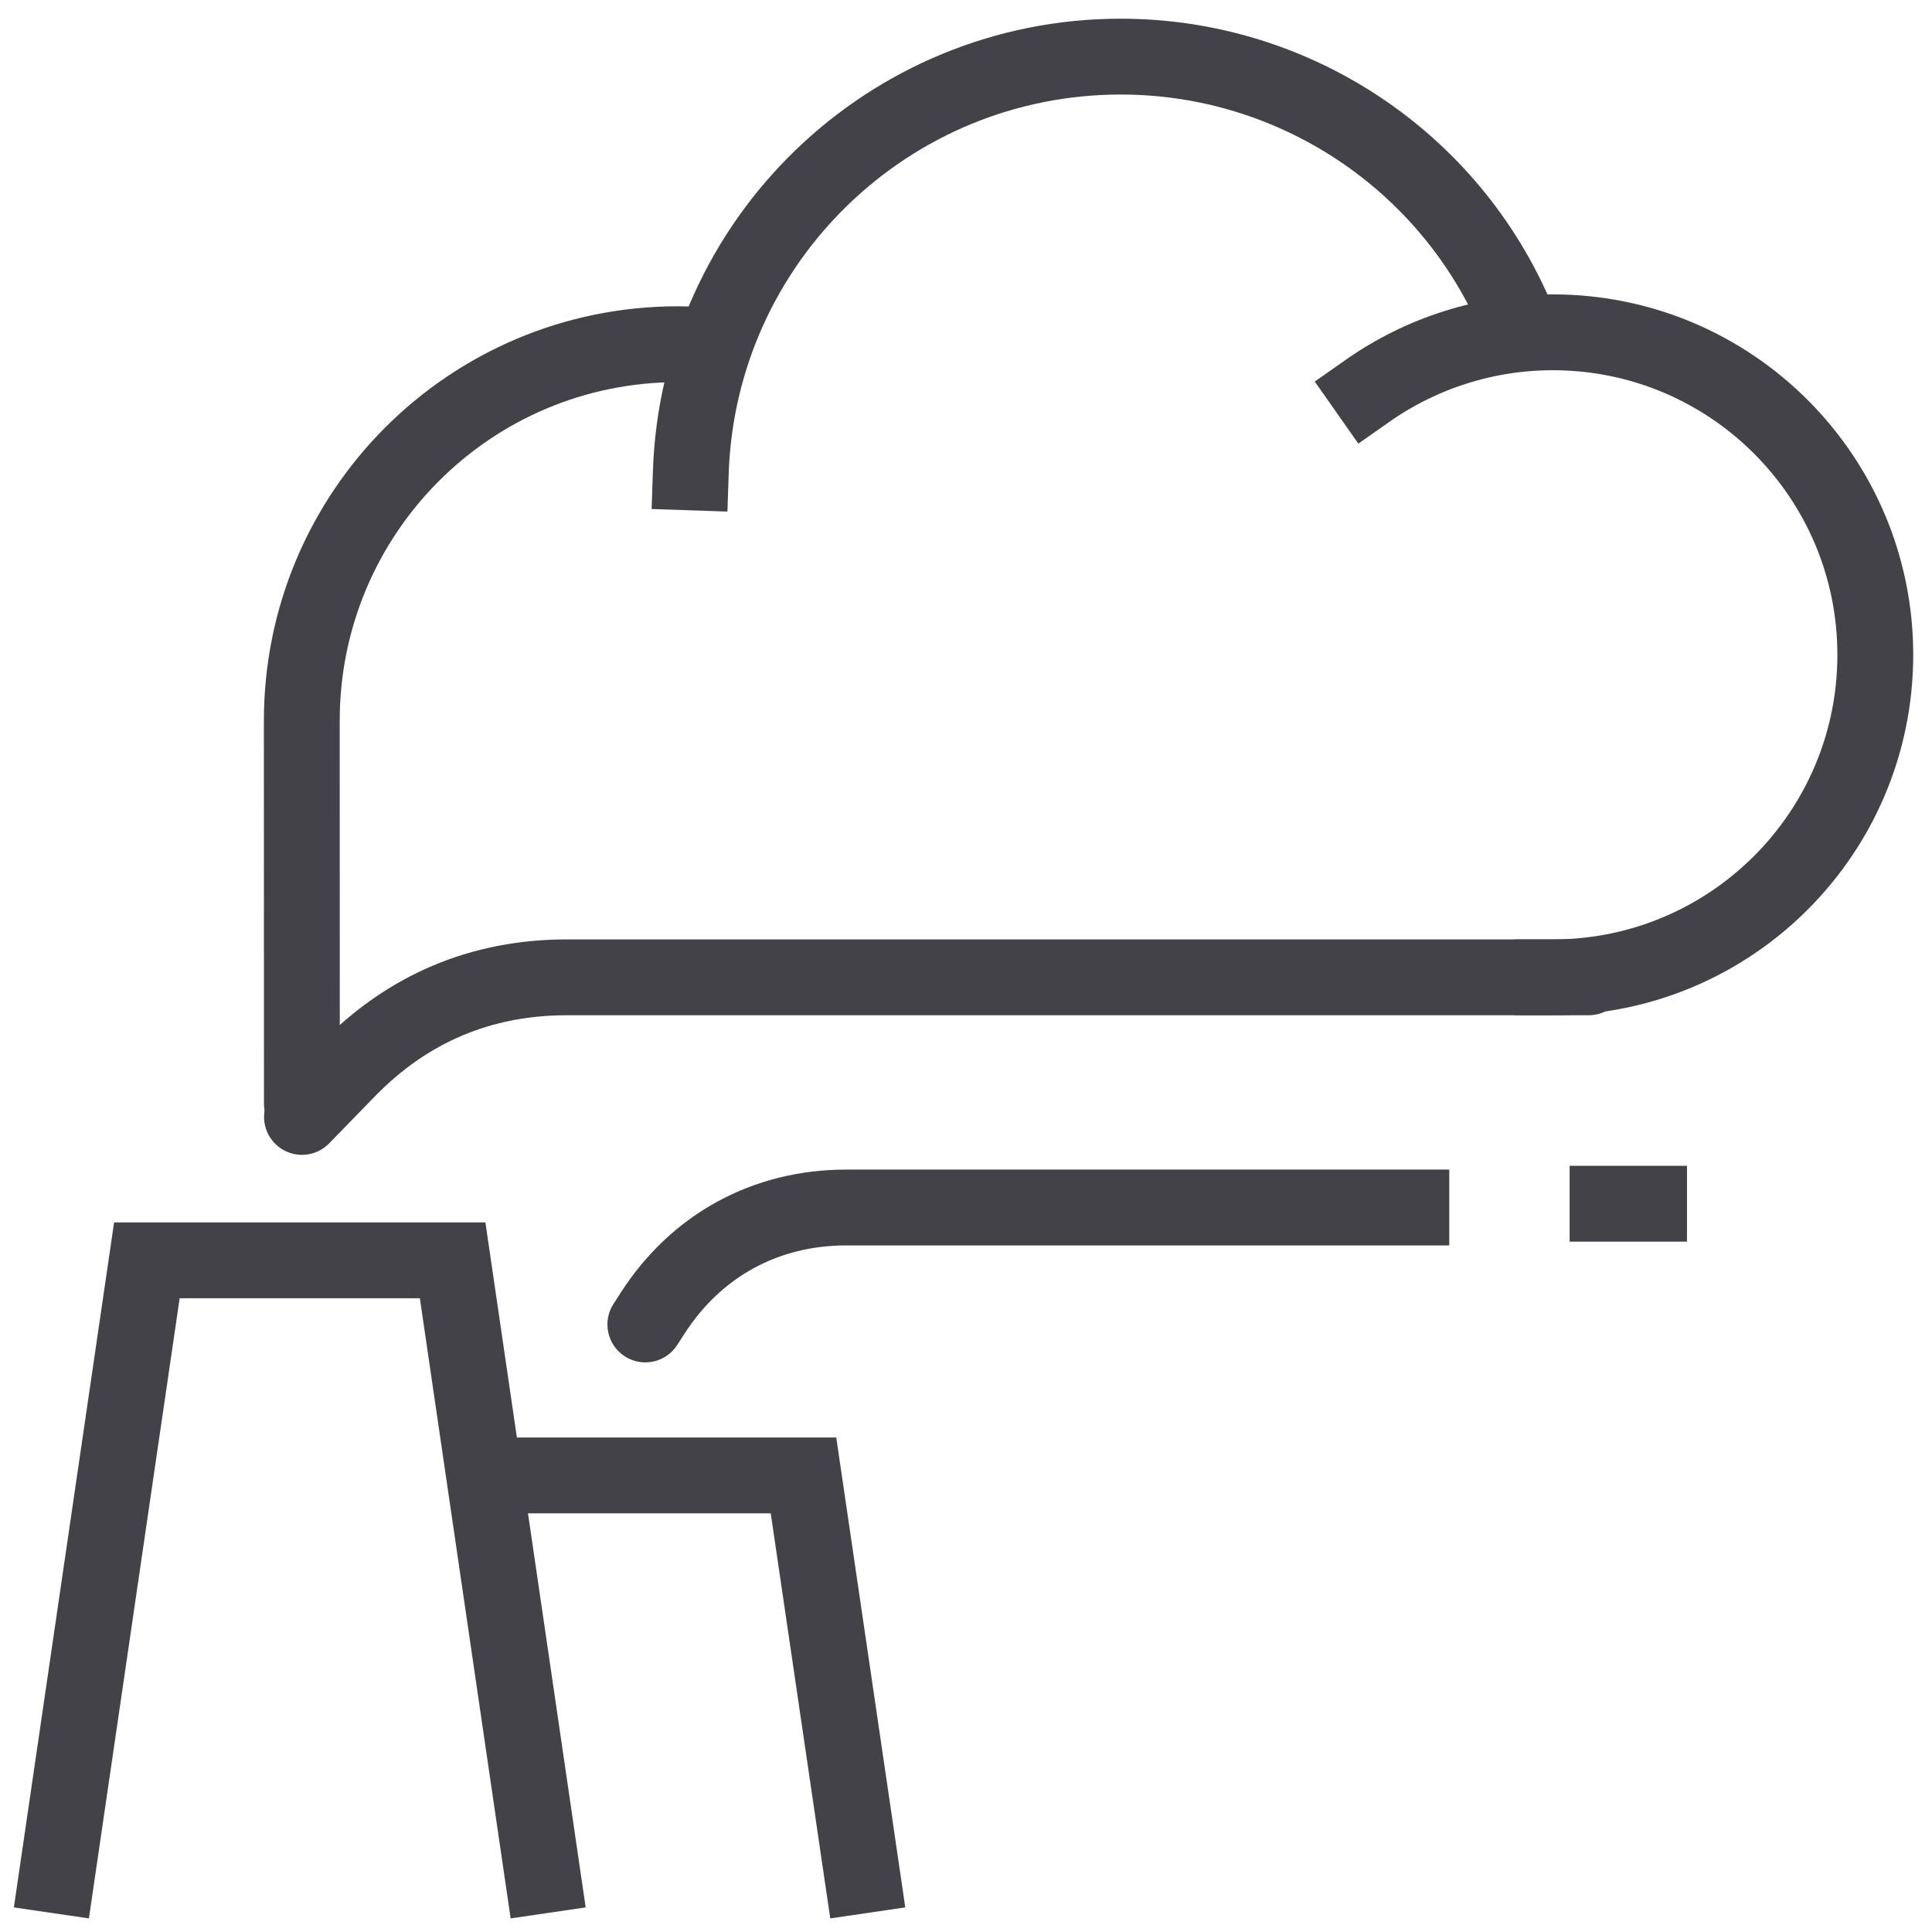 <svg width="43" height="43" viewBox="0 0 43 43" fill="none" xmlns="http://www.w3.org/2000/svg">
<path d="M11.078 32.838H17.883C18.318 35.805 18.755 38.774 19.191 41.74" stroke="#434249" stroke-width="1.688" stroke-miterlimit="22.926" stroke-linecap="square"/>
<path d="M1.266 41.74C1.933 37.177 2.603 32.614 3.269 28.051H6.669H10.074C10.741 32.614 11.41 37.177 12.078 41.74" stroke="#434249" stroke-width="1.688" stroke-miterlimit="22.926" stroke-linecap="square"/>
<path d="M15.375 10.514C15.548 5.354 19.781 1.26 24.944 1.26C28.796 1.26 32.273 3.568 33.768 7.119" stroke="#434249" stroke-width="1.688" stroke-miterlimit="22.926" stroke-linecap="square"/>
<path d="M15.66 7.681C15.47 7.668 15.279 7.661 15.088 7.661C10.457 7.661 6.717 11.412 6.717 16.043C6.717 18.546 6.719 22.057 6.719 24.56" stroke="#434249" stroke-width="1.688" stroke-miterlimit="22.926" stroke-linecap="round"/>
<path d="M30.438 8.698C31.645 7.851 33.085 7.396 34.56 7.396C38.524 7.396 41.738 10.61 41.738 14.574C41.738 18.538 38.524 21.752 34.56 21.752" stroke="#434249" stroke-width="1.688" stroke-miterlimit="22.926" stroke-linecap="square"/>
<path d="M6.721 24.859L7.741 23.811C9.07 22.445 10.711 21.752 12.617 21.752H35.359" stroke="#434249" stroke-width="1.688" stroke-miterlimit="22.926" stroke-linecap="round"/>
<path d="M15.072 29.936C14.82 30.328 14.297 30.44 13.906 30.188C13.514 29.935 13.401 29.413 13.654 29.021L15.072 29.936ZM14.53 29.221L13.82 28.763L13.82 28.763L14.53 29.221ZM31.412 26.031H32.256V27.719H31.412V26.031ZM13.654 29.021L13.82 28.763L15.239 29.678L15.072 29.936L13.654 29.021ZM13.82 28.763C14.947 27.016 16.755 26.031 18.835 26.031V27.719C17.329 27.719 16.055 28.413 15.239 29.678L13.82 28.763ZM18.835 26.031H31.412V27.719H18.835V26.031Z" fill="#434249"/>
<path d="M35.779 26.791H36.703" stroke="#434249" stroke-width="1.688" stroke-miterlimit="22.926" stroke-linecap="square"/>
</svg>
